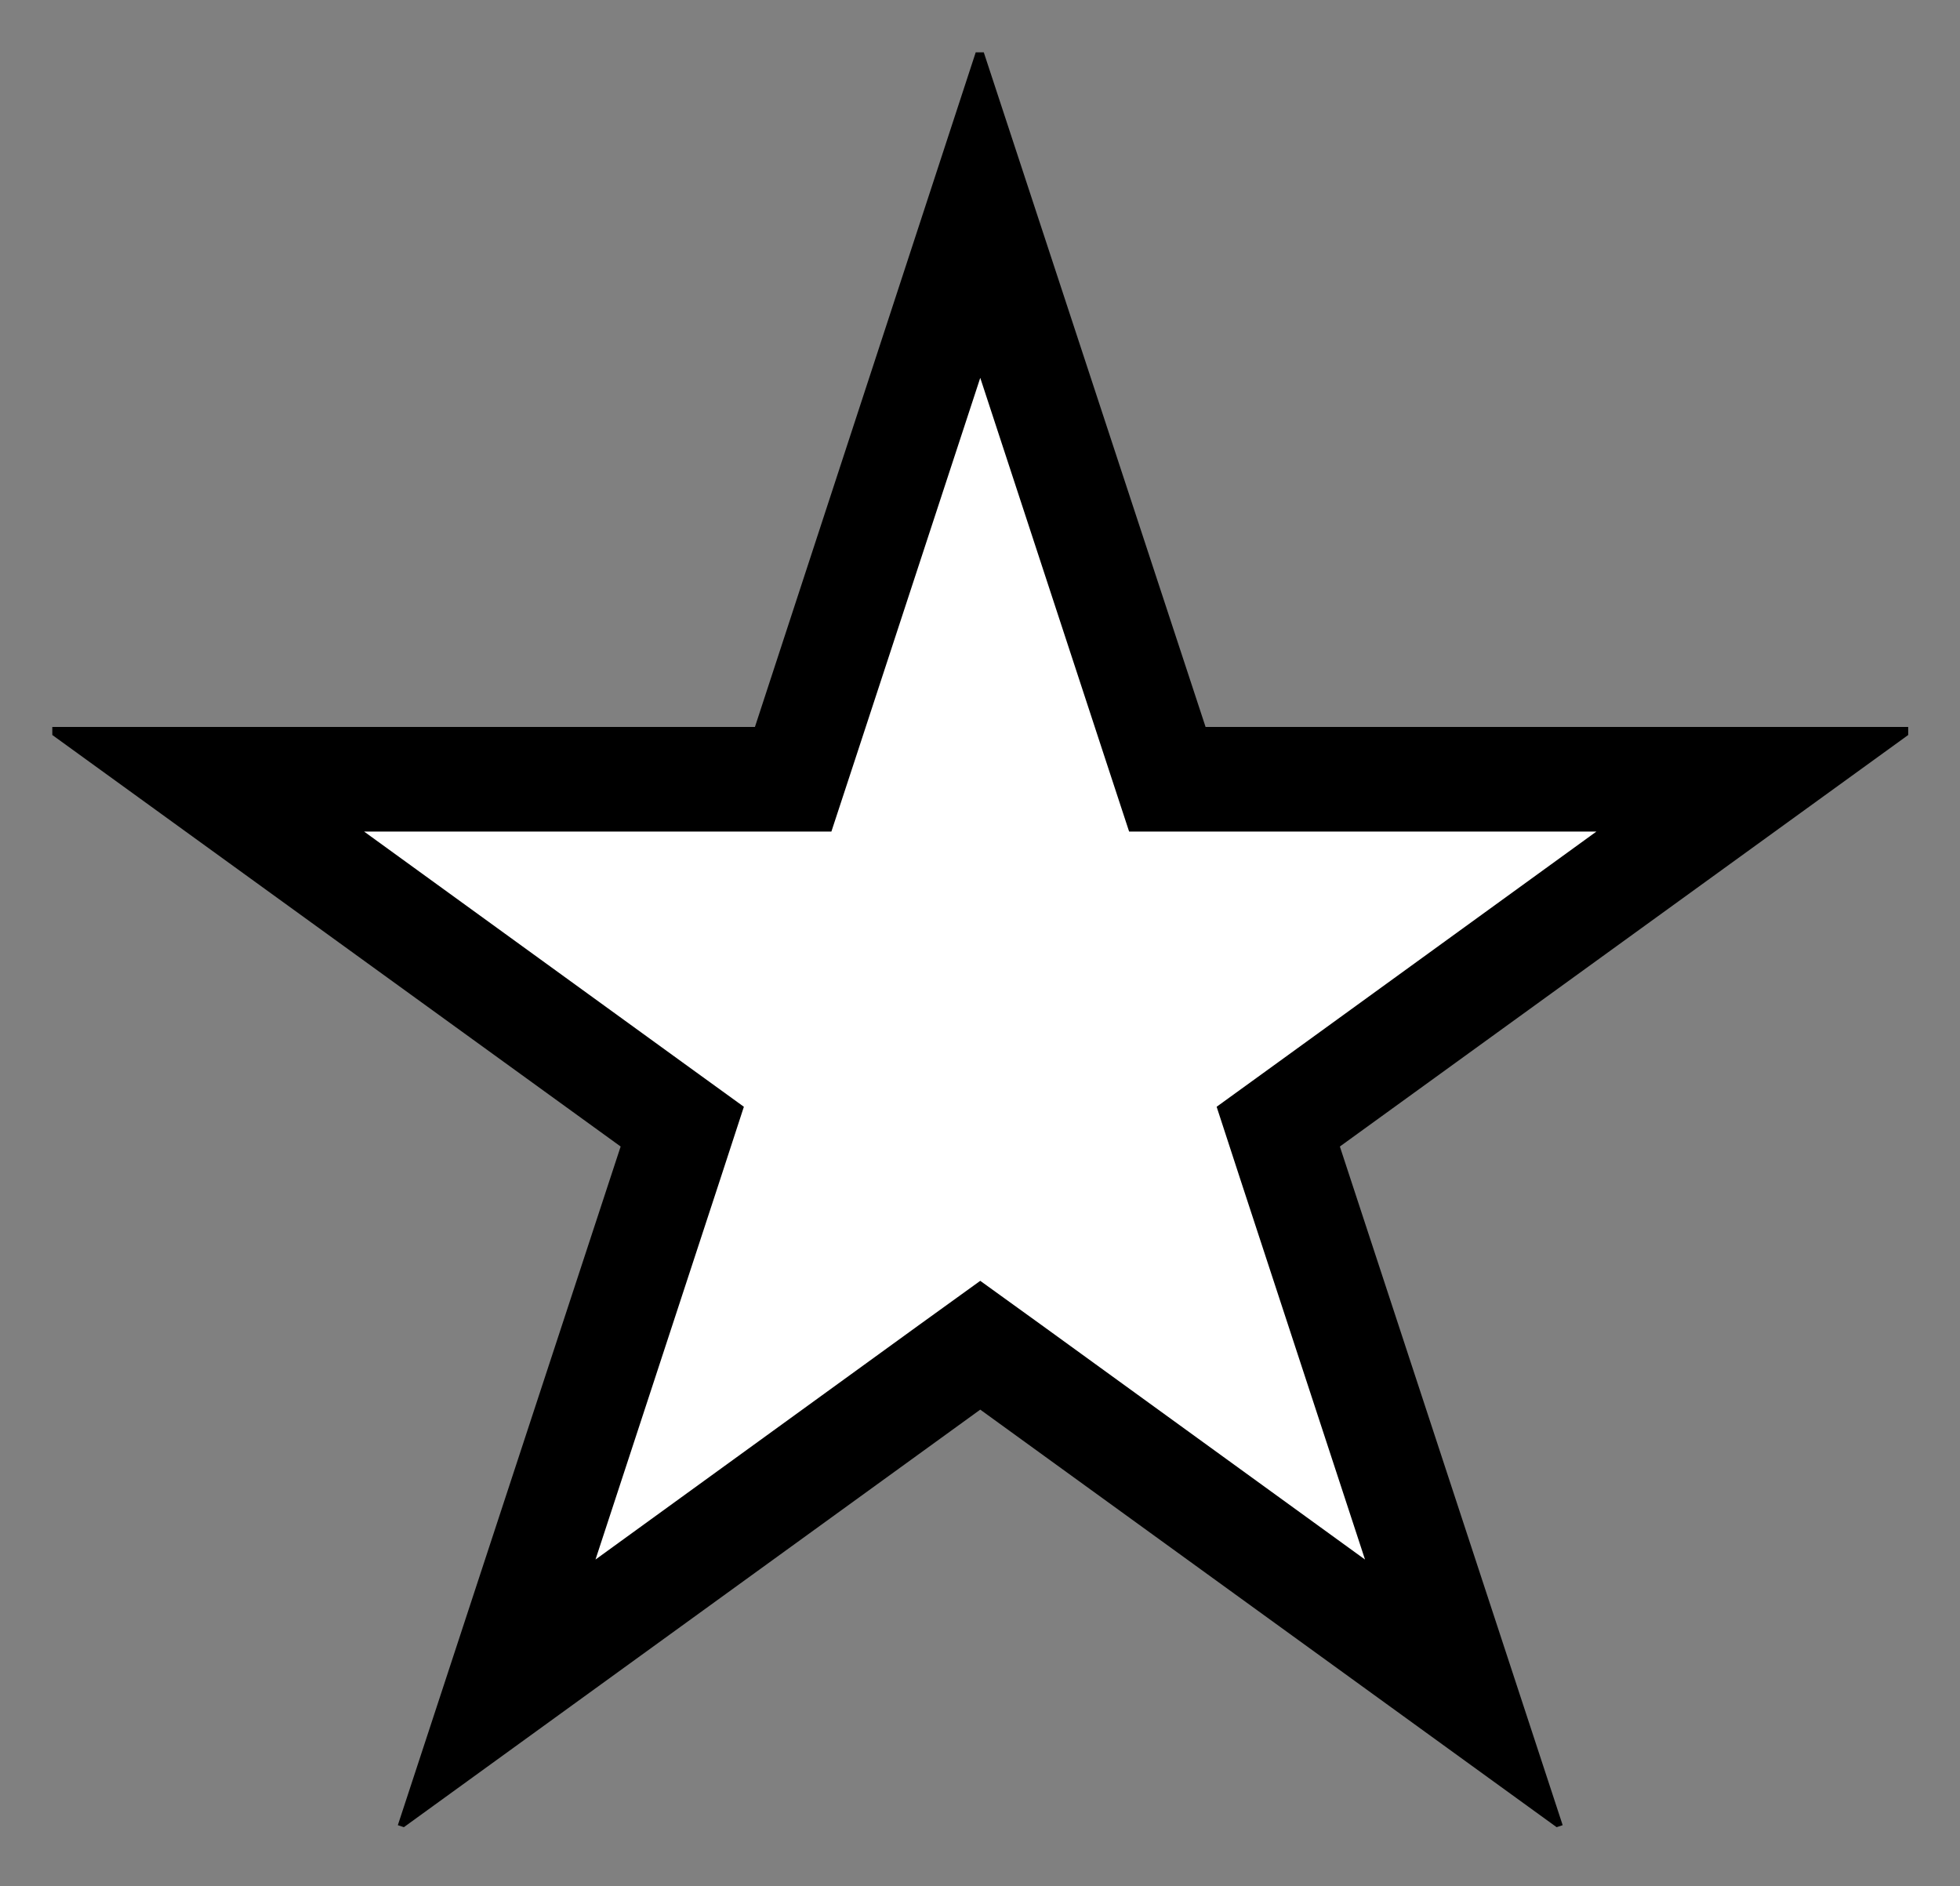<?xml version="1.0" encoding="UTF-8"?><svg id="b" xmlns="http://www.w3.org/2000/svg" width="38.97" height="37.49" viewBox="0 0 38.97 37.49"><rect x="0" y="0" width="38.97" height="37.49" fill="#808080" stroke="none"/><g id="c"><polygon points="19.48 26.74 9.84 33.73 13.56 22.4 4.03 15.49 15.77 15.49 19.48 4.14 23.2 15.49 34.94 15.49 25.41 22.4 29.13 33.73 19.48 26.74" style="fill:#fff; stroke-width:0px;"/><path d="M19.48,7.48l2.5,7.62.47,1.43h9.29l-6.32,4.58-1.23.89.47,1.44,2.48,7.56-6.43-4.66-1.22-.88-1.22.88-6.43,4.66,2.48-7.56.47-1.44-1.23-.89-6.32-4.58h9.29l.47-1.43,2.5-7.62M19.56,1.04h-.16l-4.39,13.41H1.04v.16l11.3,8.18-4.43,13.49.12.04,11.46-8.3,11.46,8.3.12-.04-4.43-13.49,11.3-8.18v-.16h-13.97L19.56,1.04h0Z" style="fill:#000; stroke-width:0px;"/></g></svg>